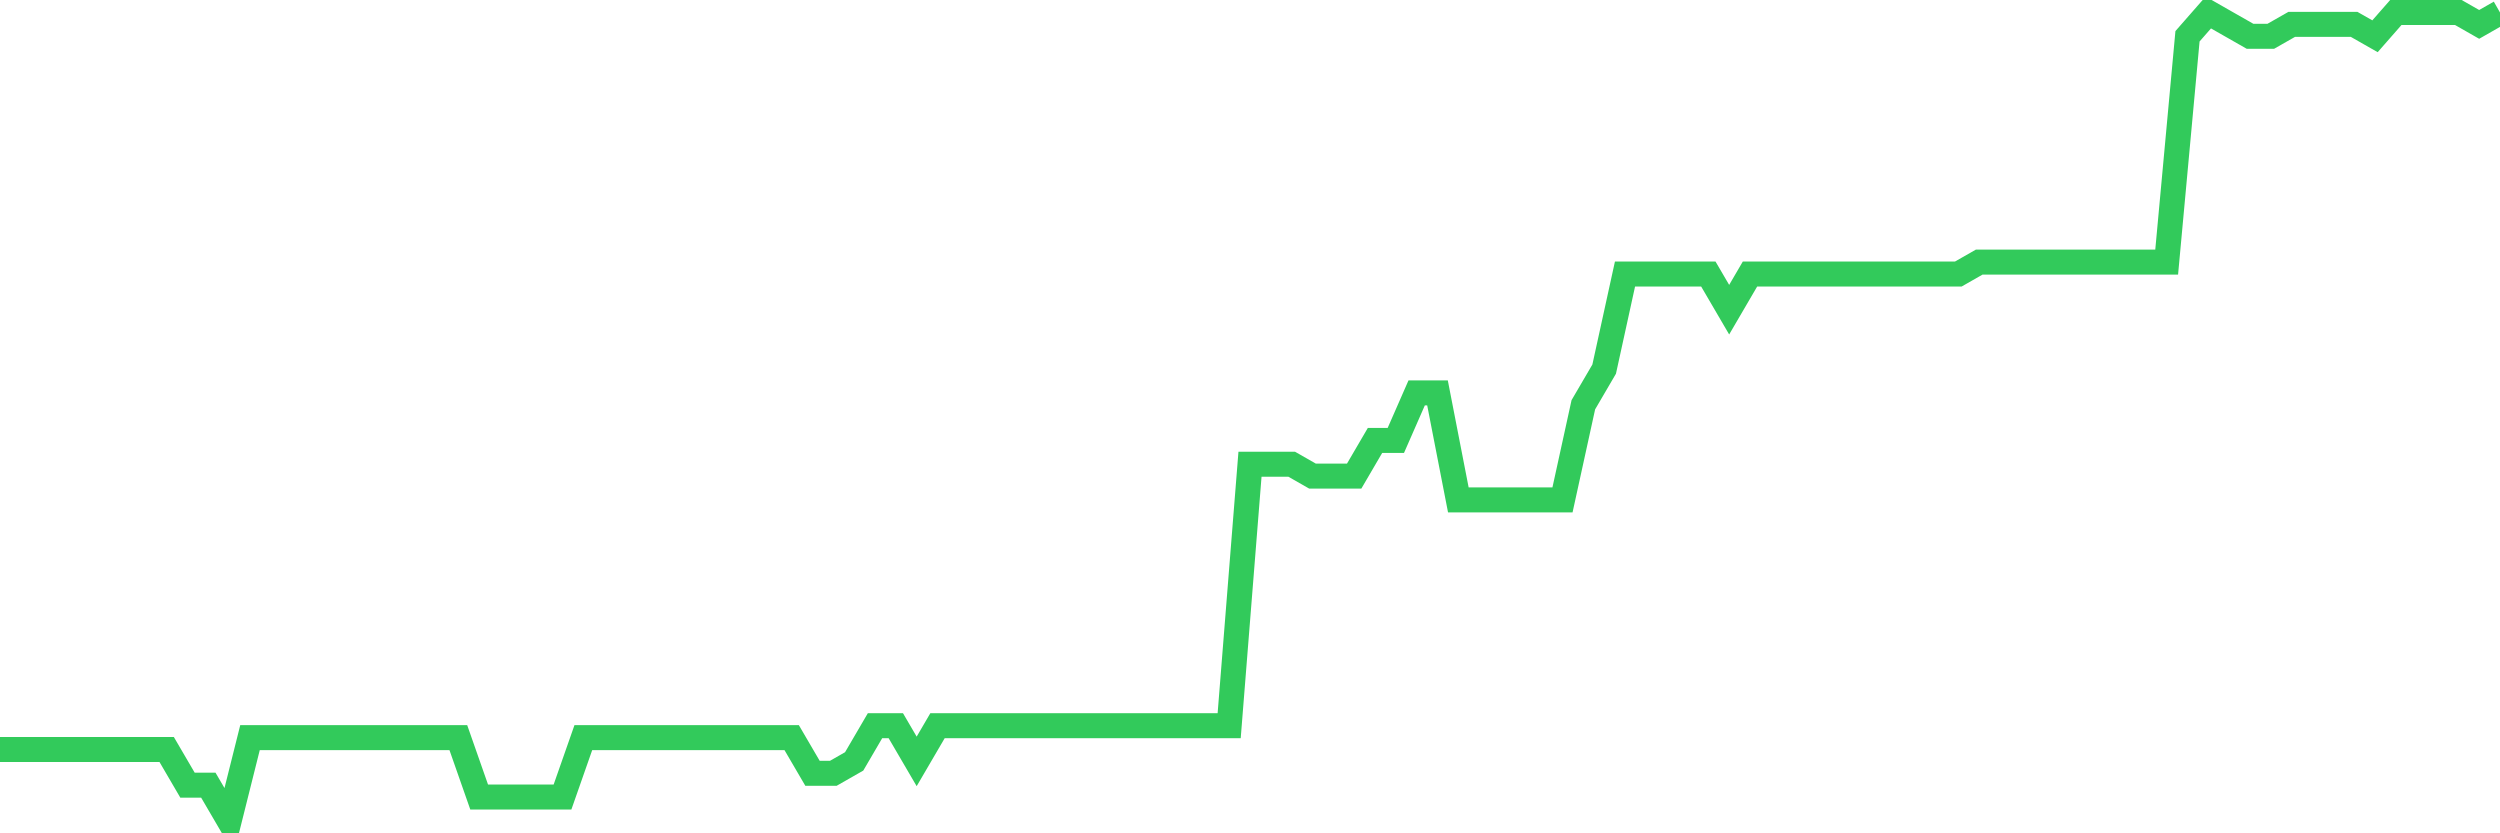 <svg
  xmlns="http://www.w3.org/2000/svg"
  xmlns:xlink="http://www.w3.org/1999/xlink"
  width="120"
  height="40"
  viewBox="0 0 120 40"
  preserveAspectRatio="none"
>
  <polyline
    points="0,35.976 1,35.976 2,35.976 3,35.976 4,35.976 5,35.976 6,35.976 7,35.976 8,35.976 9,37.688 10,37.688 11,39.4 12,35.406 13,35.406 14,35.406 15,35.406 16,35.406 17,35.406 18,35.406 19,35.406 20,35.406 21,35.406 22,35.406 23,38.259 24,38.259 25,38.259 26,38.259 27,38.259 28,35.406 29,35.406 30,35.406 31,35.406 32,35.406 33,35.406 34,35.406 35,35.406 36,35.406 37,35.406 38,35.406 39,37.118 40,37.118 41,36.547 42,34.835 43,34.835 44,36.547 45,34.835 46,34.835 47,34.835 48,34.835 49,34.835 50,34.835 51,34.835 52,34.835 53,34.835 54,34.835 55,34.835 56,34.835 57,34.835 58,34.835 59,34.835 60,22.282 61,22.282 62,22.282 63,22.853 64,22.853 65,22.853 66,21.141 67,21.141 68,18.859 69,18.859 70,23.994 71,23.994 72,23.994 73,23.994 74,23.994 75,23.994 76,19.429 77,17.718 78,13.153 79,13.153 80,13.153 81,13.153 82,13.153 83,14.865 84,13.153 85,13.153 86,13.153 87,13.153 88,13.153 89,13.153 90,13.153 91,13.153 92,13.153 93,13.153 94,13.153 95,12.582 96,12.582 97,12.582 98,12.582 99,12.582 100,12.582 101,12.582 102,12.582 103,12.582 104,12.582 105,1.741 106,0.6 107,1.171 108,1.741 109,1.741 110,1.171 111,1.171 112,1.171 113,1.171 114,1.741 115,0.6 116,0.6 117,0.6 118,0.6 119,1.171 120,0.6"
    fill="none"
    stroke="#32ca5b"
    stroke-width="1.2"
  >
  </polyline>
</svg>